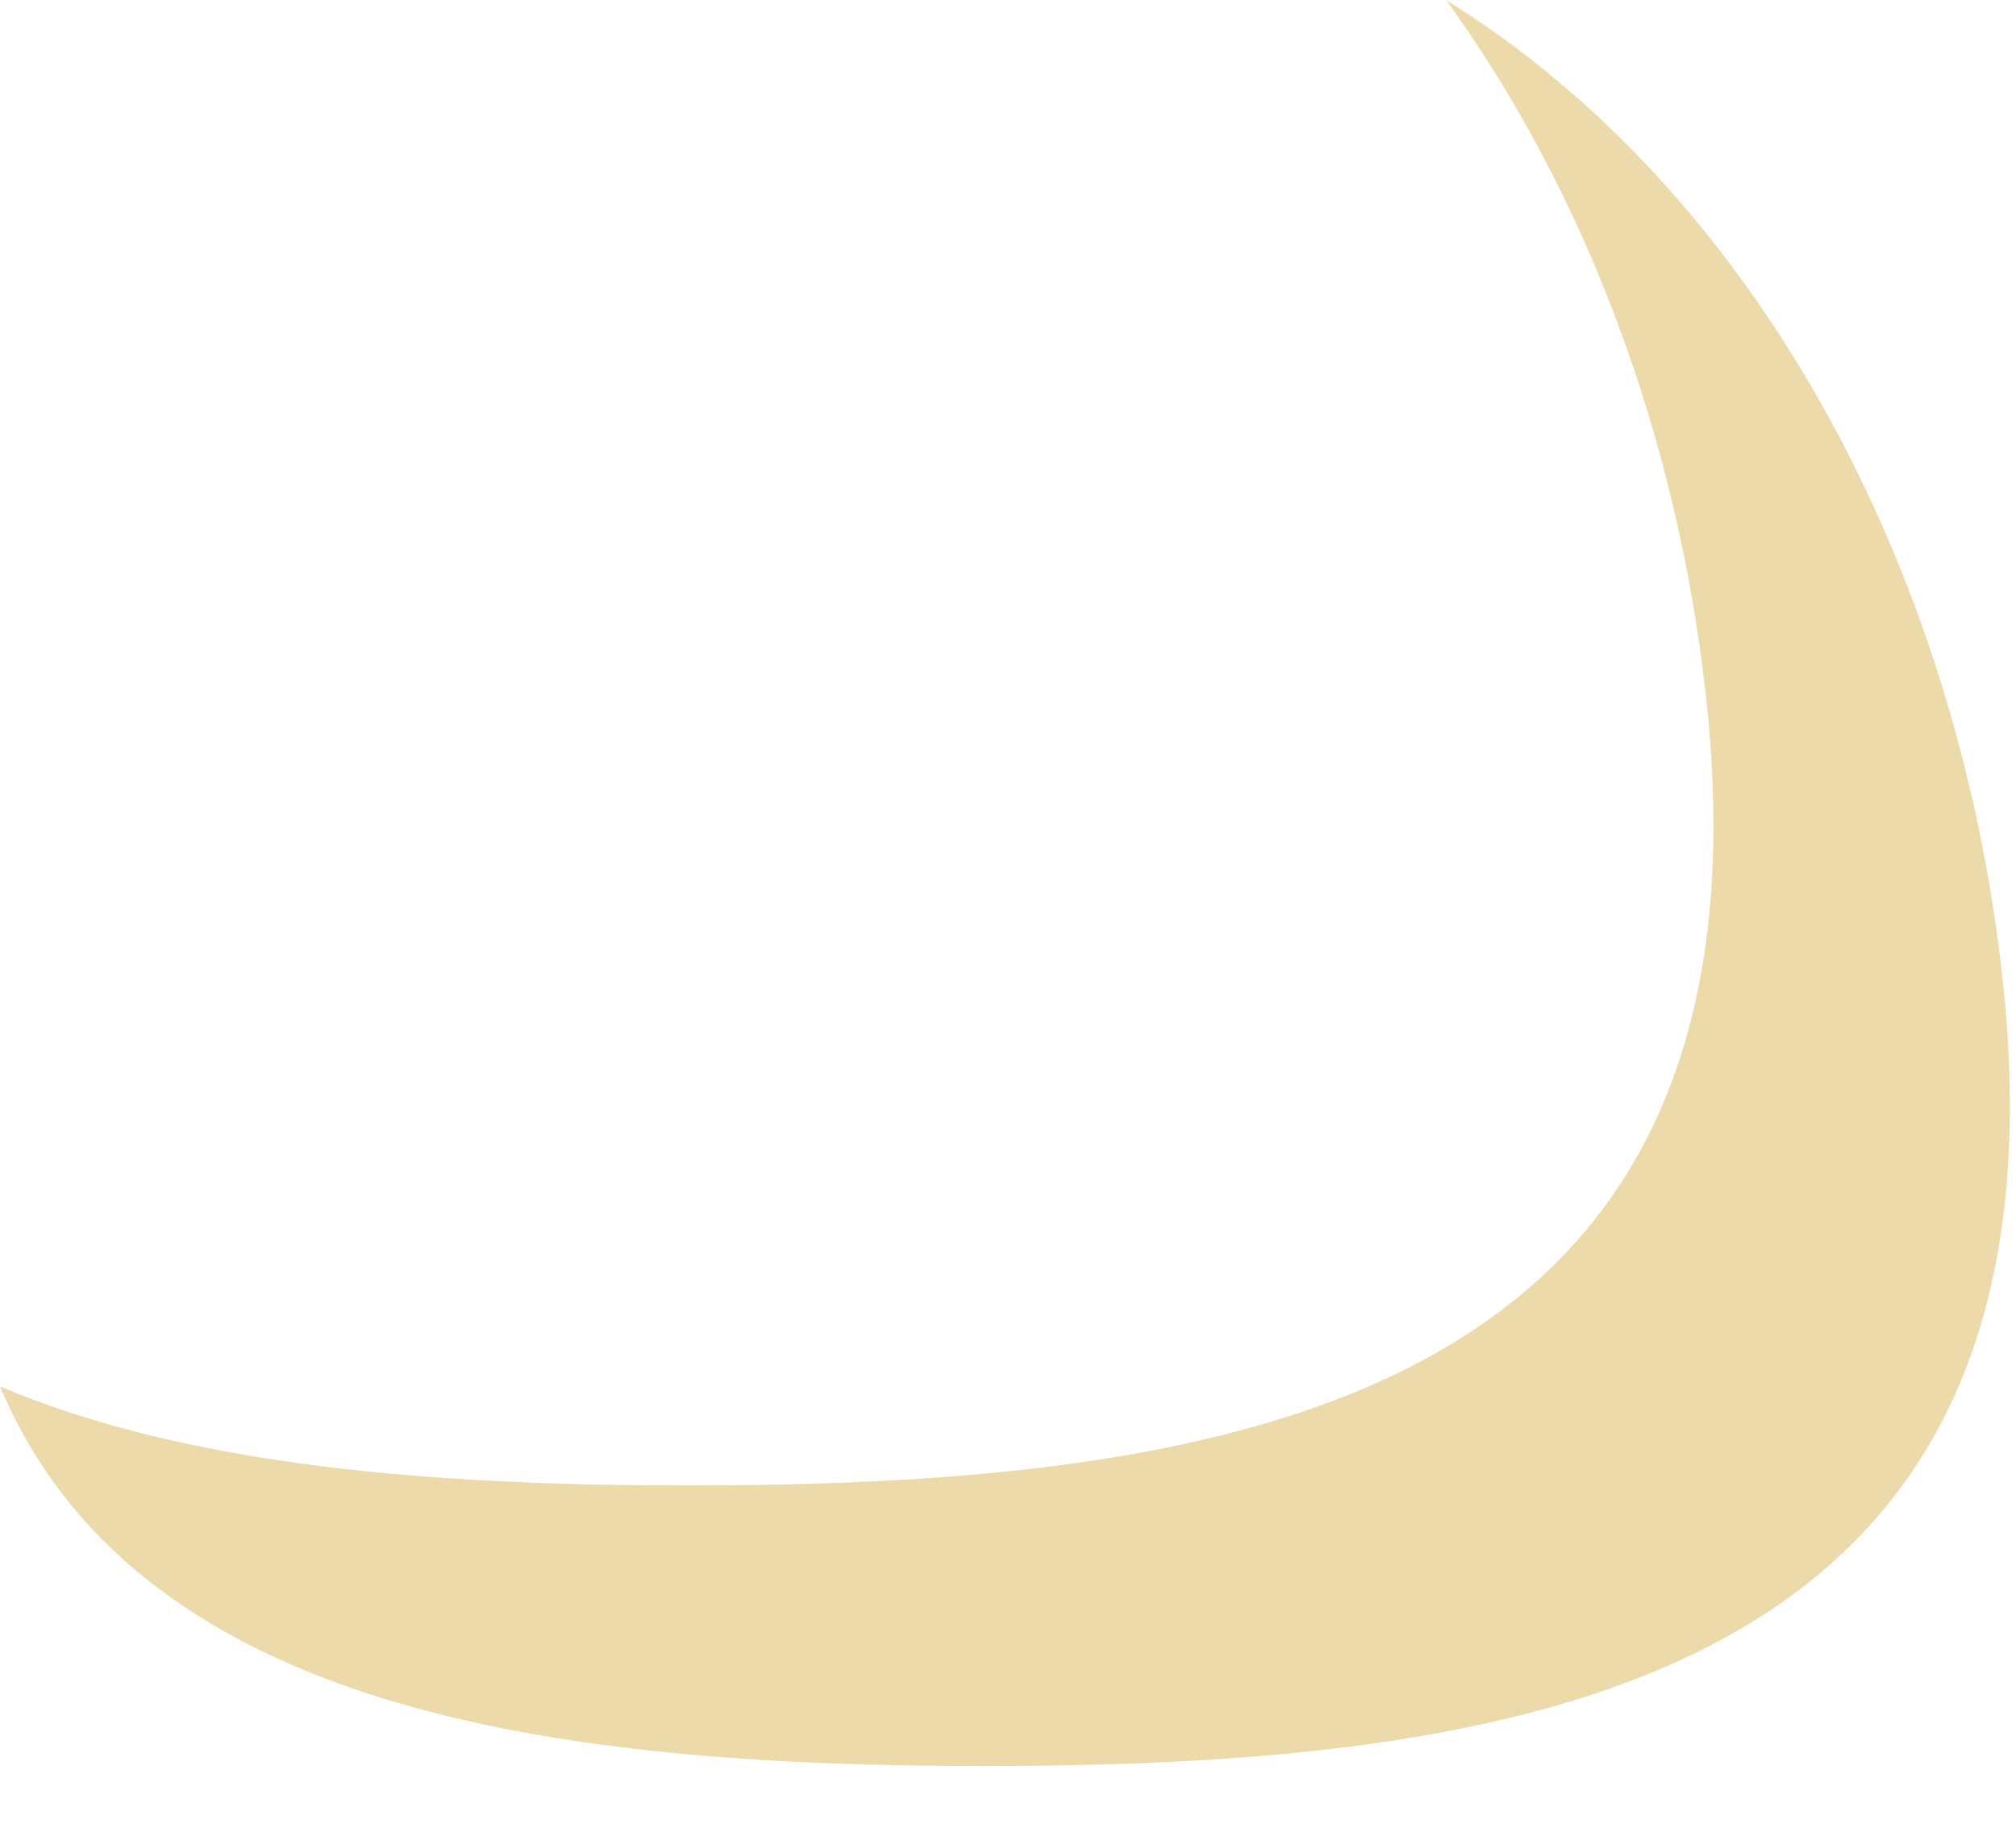 <?xml version="1.0" encoding="utf-8"?>
<svg xmlns="http://www.w3.org/2000/svg" fill="none" height="100%" overflow="visible" preserveAspectRatio="none" style="display: block;" viewBox="0 0 21 19" width="100%">
<g id="Vector" opacity="0.5" style="mix-blend-mode:multiply">
<path d="M20.855 10.146C20.375 5.891 18.268 1.987 15.063 0C16.52 2.009 17.465 4.546 17.767 7.222C18.591 14.529 13.017 15.474 7.159 15.474C4.565 15.474 1.982 15.284 0 14.442C1.434 17.847 5.822 18.397 10.247 18.397C16.105 18.397 21.68 17.452 20.855 10.146Z" fill="#DBB655"/>
</g>
</svg>